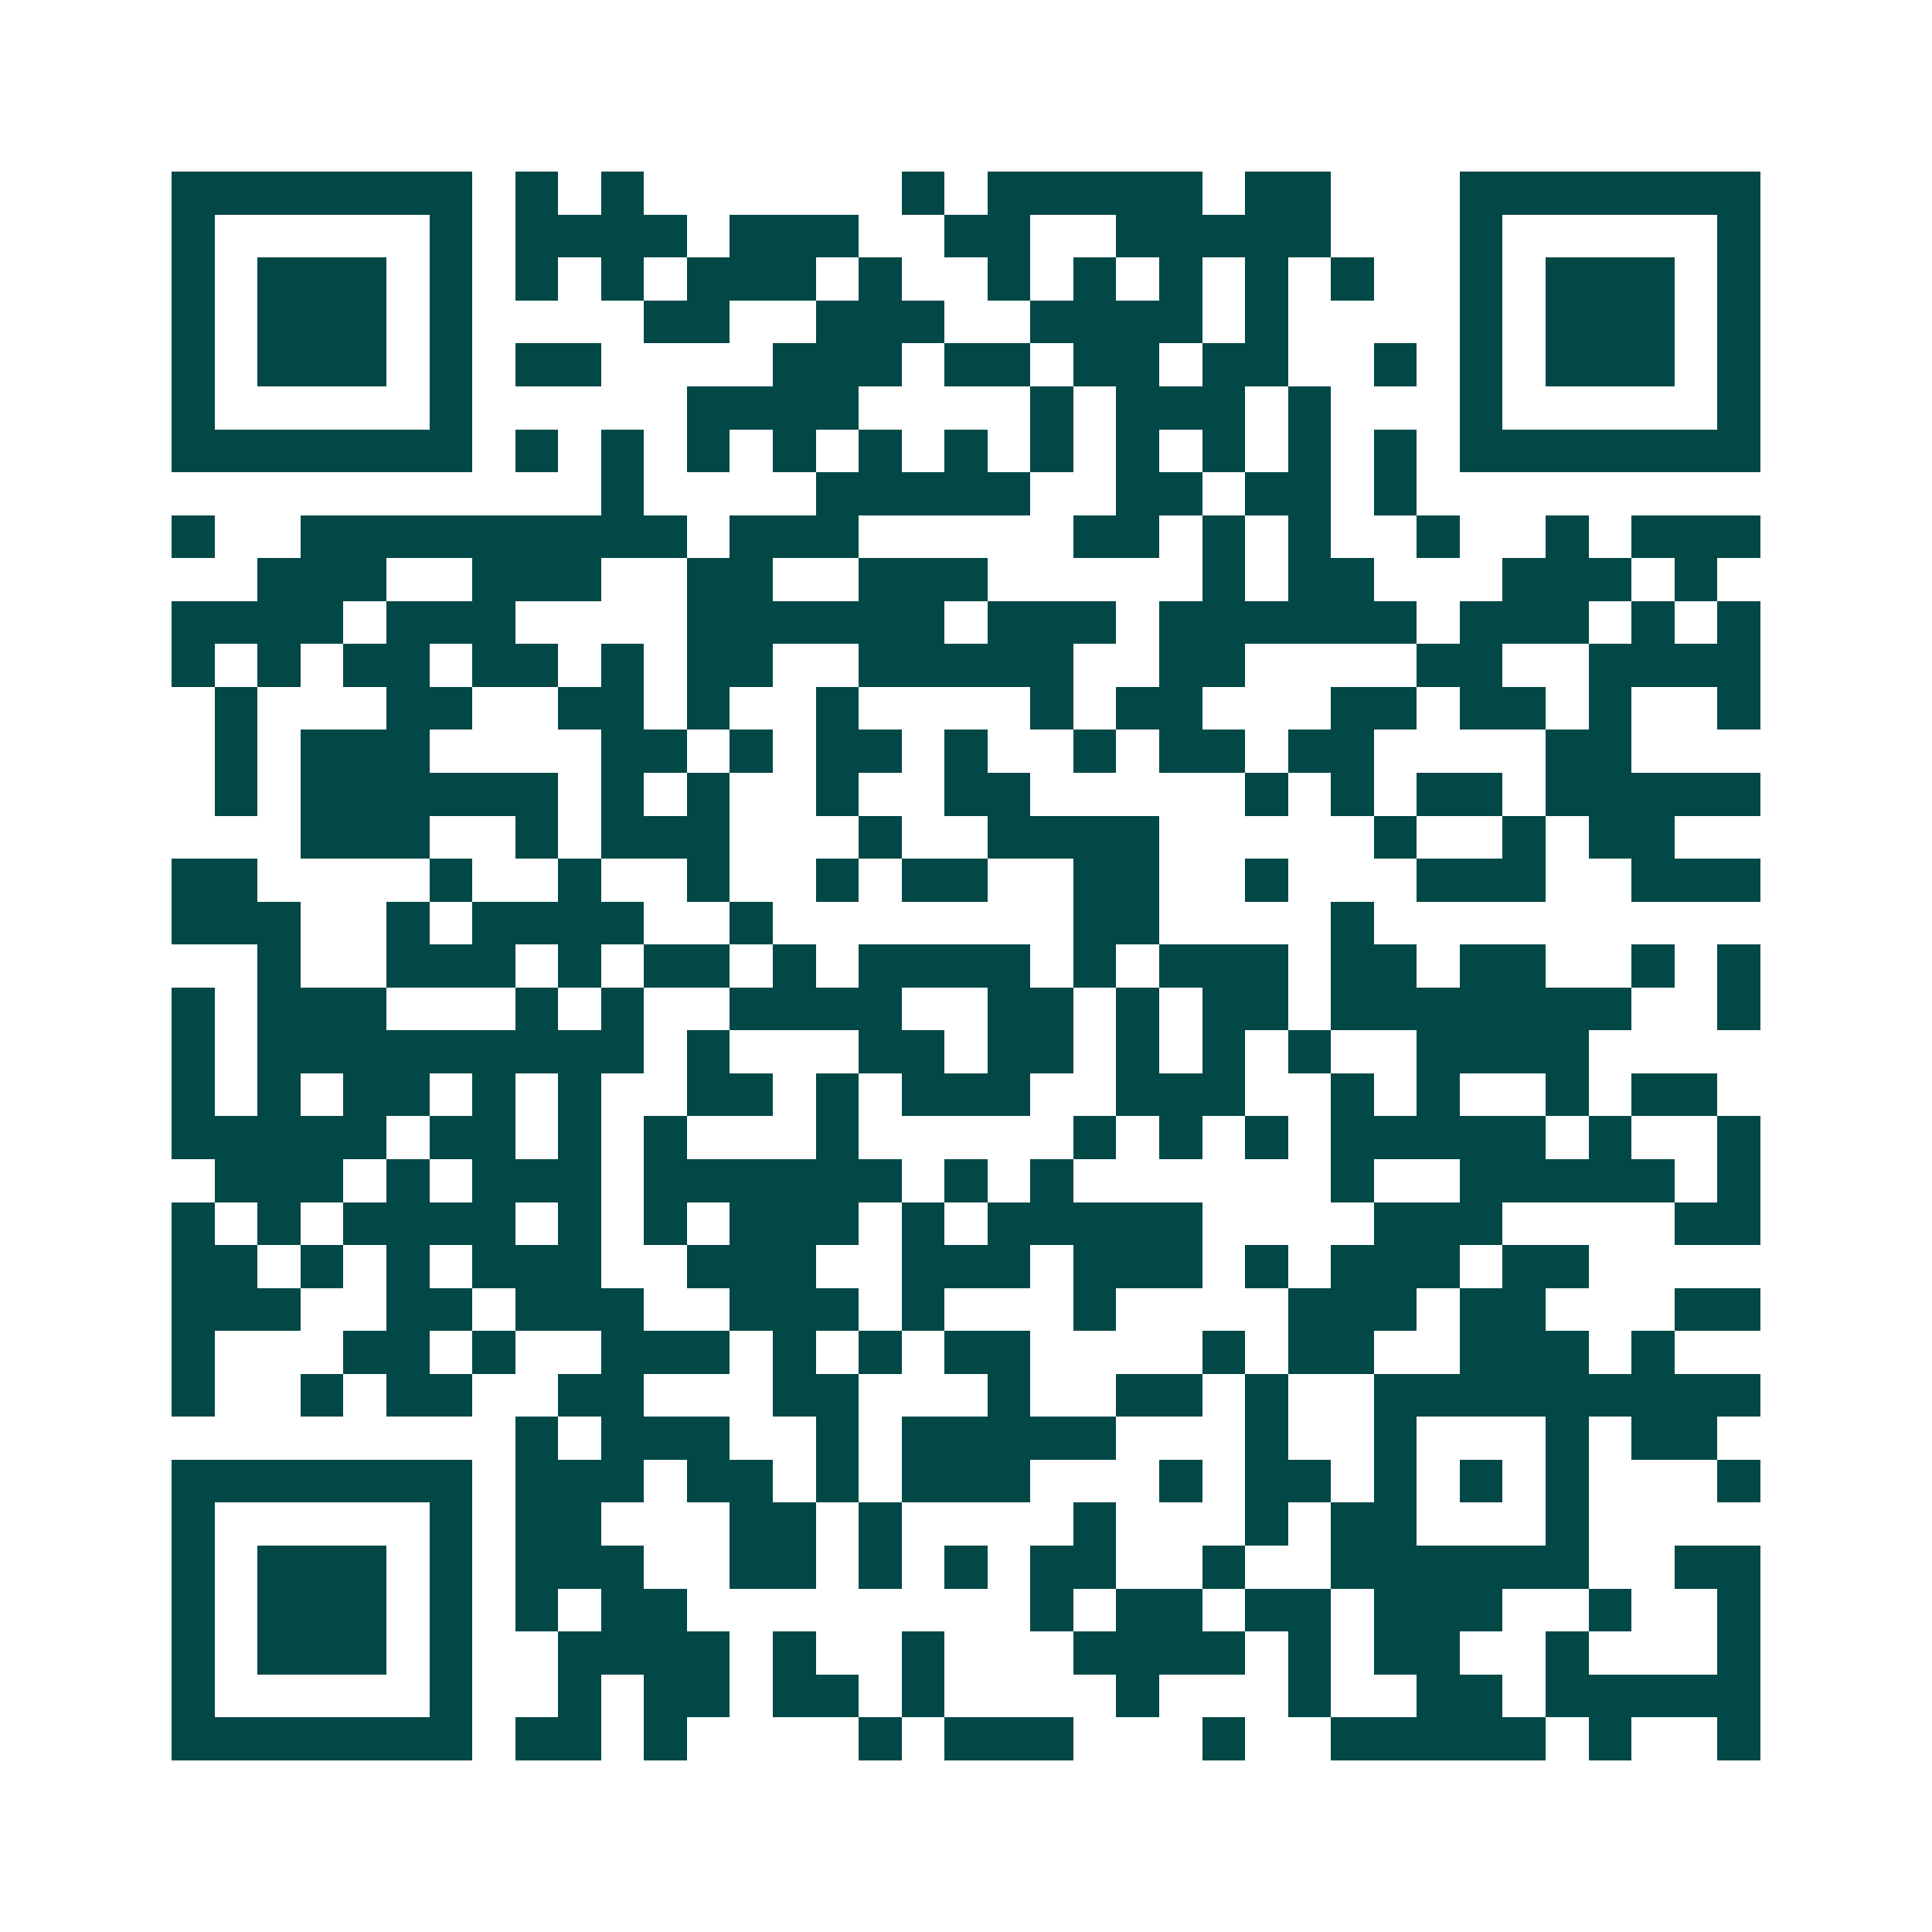 <svg xmlns="http://www.w3.org/2000/svg" width="200" height="200" viewBox="0 0 45 45" shape-rendering="crispEdges"><path fill="#ffffff" d="M0 0h45v45H0z"/><path stroke="#014847" d="M4 4.5h7m1 0h1m1 0h1m6 0h1m1 0h5m1 0h2m3 0h7M4 5.5h1m5 0h1m1 0h4m1 0h3m2 0h2m2 0h5m3 0h1m5 0h1M4 6.5h1m1 0h3m1 0h1m1 0h1m1 0h1m1 0h3m1 0h1m2 0h1m1 0h1m1 0h1m1 0h1m1 0h1m2 0h1m1 0h3m1 0h1M4 7.5h1m1 0h3m1 0h1m4 0h2m2 0h3m2 0h4m1 0h1m4 0h1m1 0h3m1 0h1M4 8.5h1m1 0h3m1 0h1m1 0h2m4 0h3m1 0h2m1 0h2m1 0h2m2 0h1m1 0h1m1 0h3m1 0h1M4 9.5h1m5 0h1m5 0h4m4 0h1m1 0h3m1 0h1m3 0h1m5 0h1M4 10.5h7m1 0h1m1 0h1m1 0h1m1 0h1m1 0h1m1 0h1m1 0h1m1 0h1m1 0h1m1 0h1m1 0h1m1 0h7M14 11.5h1m4 0h5m2 0h2m1 0h2m1 0h1M4 12.5h1m2 0h9m1 0h3m5 0h2m1 0h1m1 0h1m2 0h1m2 0h1m1 0h3M6 13.5h3m2 0h3m2 0h2m2 0h3m5 0h1m1 0h2m3 0h3m1 0h1M4 14.5h4m1 0h3m4 0h6m1 0h3m1 0h6m1 0h3m1 0h1m1 0h1M4 15.5h1m1 0h1m1 0h2m1 0h2m1 0h1m1 0h2m2 0h5m2 0h2m4 0h2m2 0h4M5 16.5h1m3 0h2m2 0h2m1 0h1m2 0h1m4 0h1m1 0h2m3 0h2m1 0h2m1 0h1m2 0h1M5 17.5h1m1 0h3m4 0h2m1 0h1m1 0h2m1 0h1m2 0h1m1 0h2m1 0h2m4 0h2M5 18.5h1m1 0h6m1 0h1m1 0h1m2 0h1m2 0h2m5 0h1m1 0h1m1 0h2m1 0h5M7 19.5h3m2 0h1m1 0h3m3 0h1m2 0h4m5 0h1m2 0h1m1 0h2M4 20.5h2m4 0h1m2 0h1m2 0h1m2 0h1m1 0h2m2 0h2m2 0h1m3 0h3m2 0h3M4 21.5h3m2 0h1m1 0h4m2 0h1m7 0h2m4 0h1M6 22.5h1m2 0h3m1 0h1m1 0h2m1 0h1m1 0h4m1 0h1m1 0h3m1 0h2m1 0h2m2 0h1m1 0h1M4 23.5h1m1 0h3m3 0h1m1 0h1m2 0h4m2 0h2m1 0h1m1 0h2m1 0h7m2 0h1M4 24.5h1m1 0h9m1 0h1m3 0h2m1 0h2m1 0h1m1 0h1m1 0h1m2 0h4M4 25.5h1m1 0h1m1 0h2m1 0h1m1 0h1m2 0h2m1 0h1m1 0h3m2 0h3m2 0h1m1 0h1m2 0h1m1 0h2M4 26.5h5m1 0h2m1 0h1m1 0h1m3 0h1m5 0h1m1 0h1m1 0h1m1 0h5m1 0h1m2 0h1M5 27.5h3m1 0h1m1 0h3m1 0h6m1 0h1m1 0h1m6 0h1m2 0h5m1 0h1M4 28.5h1m1 0h1m1 0h4m1 0h1m1 0h1m1 0h3m1 0h1m1 0h5m4 0h3m4 0h2M4 29.5h2m1 0h1m1 0h1m1 0h3m2 0h3m2 0h3m1 0h3m1 0h1m1 0h3m1 0h2M4 30.5h3m2 0h2m1 0h3m2 0h3m1 0h1m3 0h1m4 0h3m1 0h2m3 0h2M4 31.5h1m3 0h2m1 0h1m2 0h3m1 0h1m1 0h1m1 0h2m4 0h1m1 0h2m2 0h3m1 0h1M4 32.5h1m2 0h1m1 0h2m2 0h2m3 0h2m3 0h1m2 0h2m1 0h1m2 0h9M12 33.5h1m1 0h3m2 0h1m1 0h5m3 0h1m2 0h1m3 0h1m1 0h2M4 34.5h7m1 0h3m1 0h2m1 0h1m1 0h3m3 0h1m1 0h2m1 0h1m1 0h1m1 0h1m3 0h1M4 35.5h1m5 0h1m1 0h2m3 0h2m1 0h1m4 0h1m3 0h1m1 0h2m3 0h1M4 36.5h1m1 0h3m1 0h1m1 0h3m2 0h2m1 0h1m1 0h1m1 0h2m2 0h1m2 0h6m2 0h2M4 37.5h1m1 0h3m1 0h1m1 0h1m1 0h2m8 0h1m1 0h2m1 0h2m1 0h3m2 0h1m2 0h1M4 38.5h1m1 0h3m1 0h1m2 0h4m1 0h1m2 0h1m3 0h4m1 0h1m1 0h2m2 0h1m3 0h1M4 39.5h1m5 0h1m2 0h1m1 0h2m1 0h2m1 0h1m4 0h1m3 0h1m2 0h2m1 0h5M4 40.5h7m1 0h2m1 0h1m4 0h1m1 0h3m3 0h1m2 0h5m1 0h1m2 0h1"/></svg>
